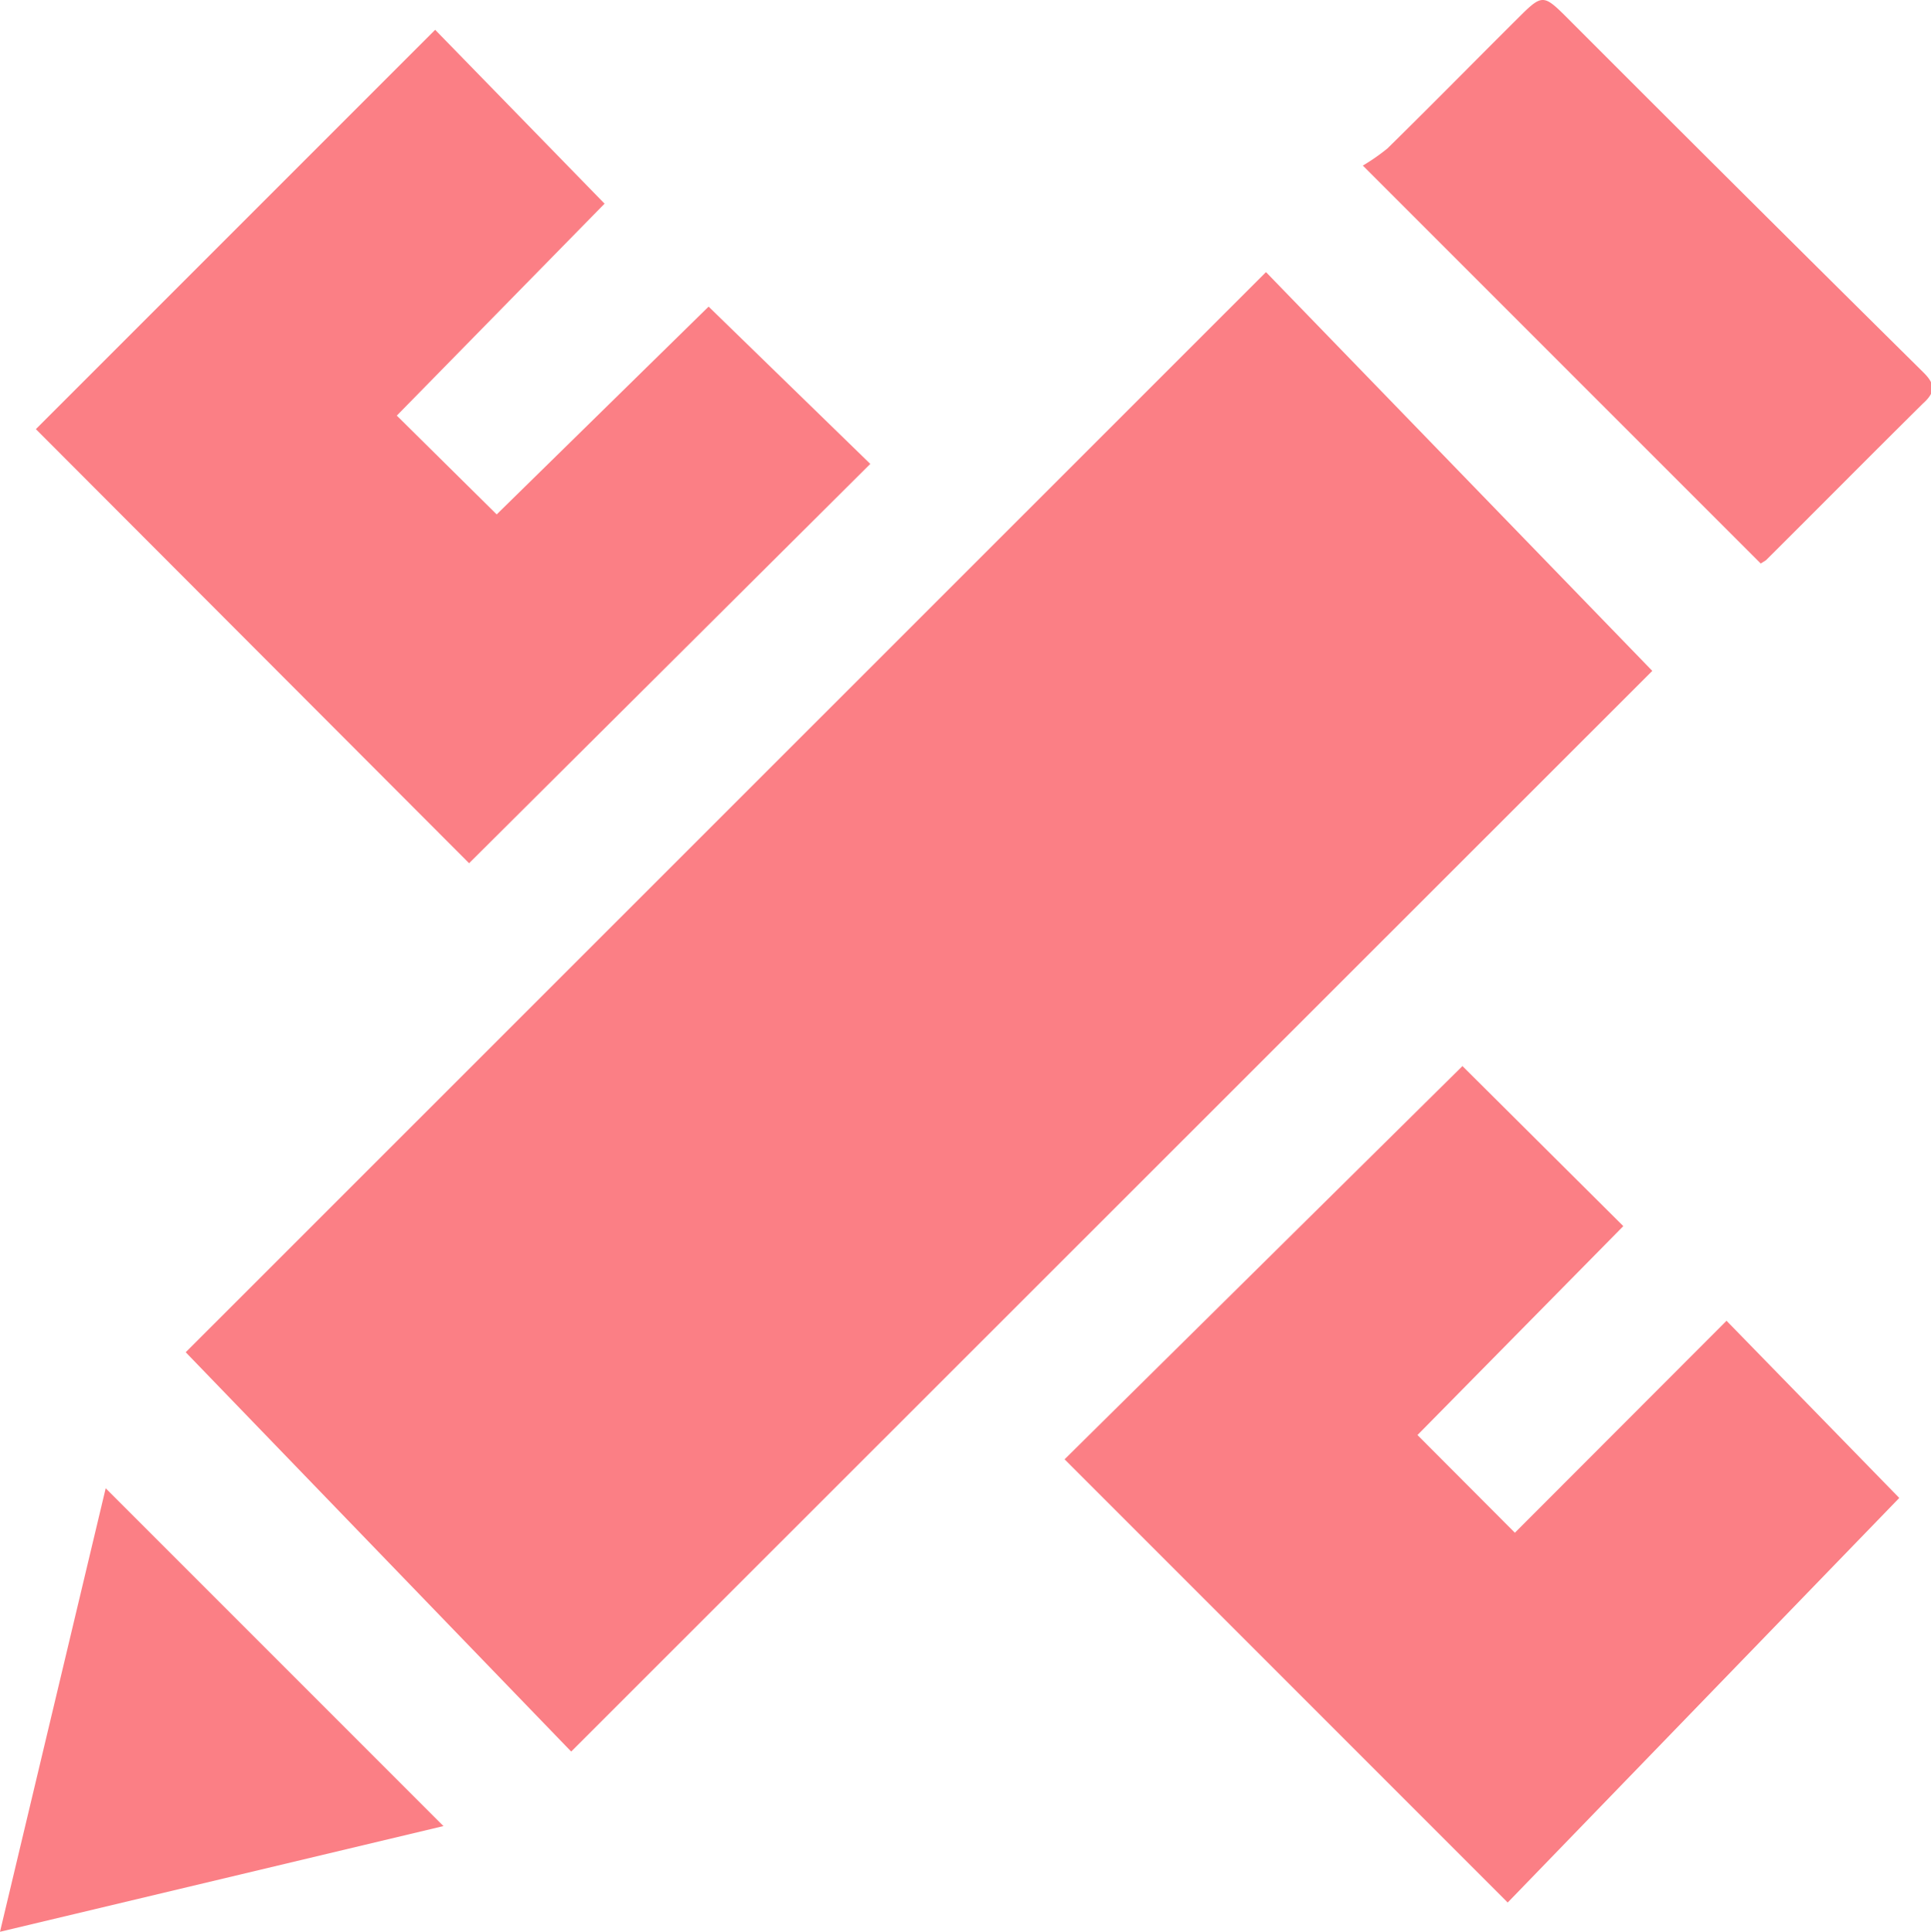 <svg xmlns="http://www.w3.org/2000/svg" viewBox="0 0 69.98 70"><defs><style>.cls-1{fill:#fb7f85;}</style></defs><g id="Layer_2" data-name="Layer 2"><g id="Layer_1-2" data-name="Layer 1"><path class="cls-1" d="M20.7,63.47,6.73,49,45.88,9.86l14,14.45Q40.62,43.56,20.7,63.47Z"/><path class="cls-1" d="M53,38.63l5.83,5.8L51.37,52l3.53,3.54,7.67-7.68,6.26,6.42L54.64,68.94,38.58,52.88Z"/><path class="cls-1" d="M21.91,7.38l-7.53,7.68L18,18.64l7.68-7.53,5.86,5.7L17,31.28,1.3,15.55,15.77,1.08Z"/><path class="cls-1" d="M63.81,20.42,49.39,6a7.49,7.49,0,0,0,.89-.62c1.63-1.6,3.23-3.23,4.85-4.84.73-.72.83-.72,1.56,0q6.47,6.48,13,12.94c.43.42.48.71,0,1.14-1.91,1.89-3.79,3.79-5.69,5.68Z"/><path class="cls-1" d="M16.07,66.17,0,70,3.83,53.93Z"/></g></g></svg>